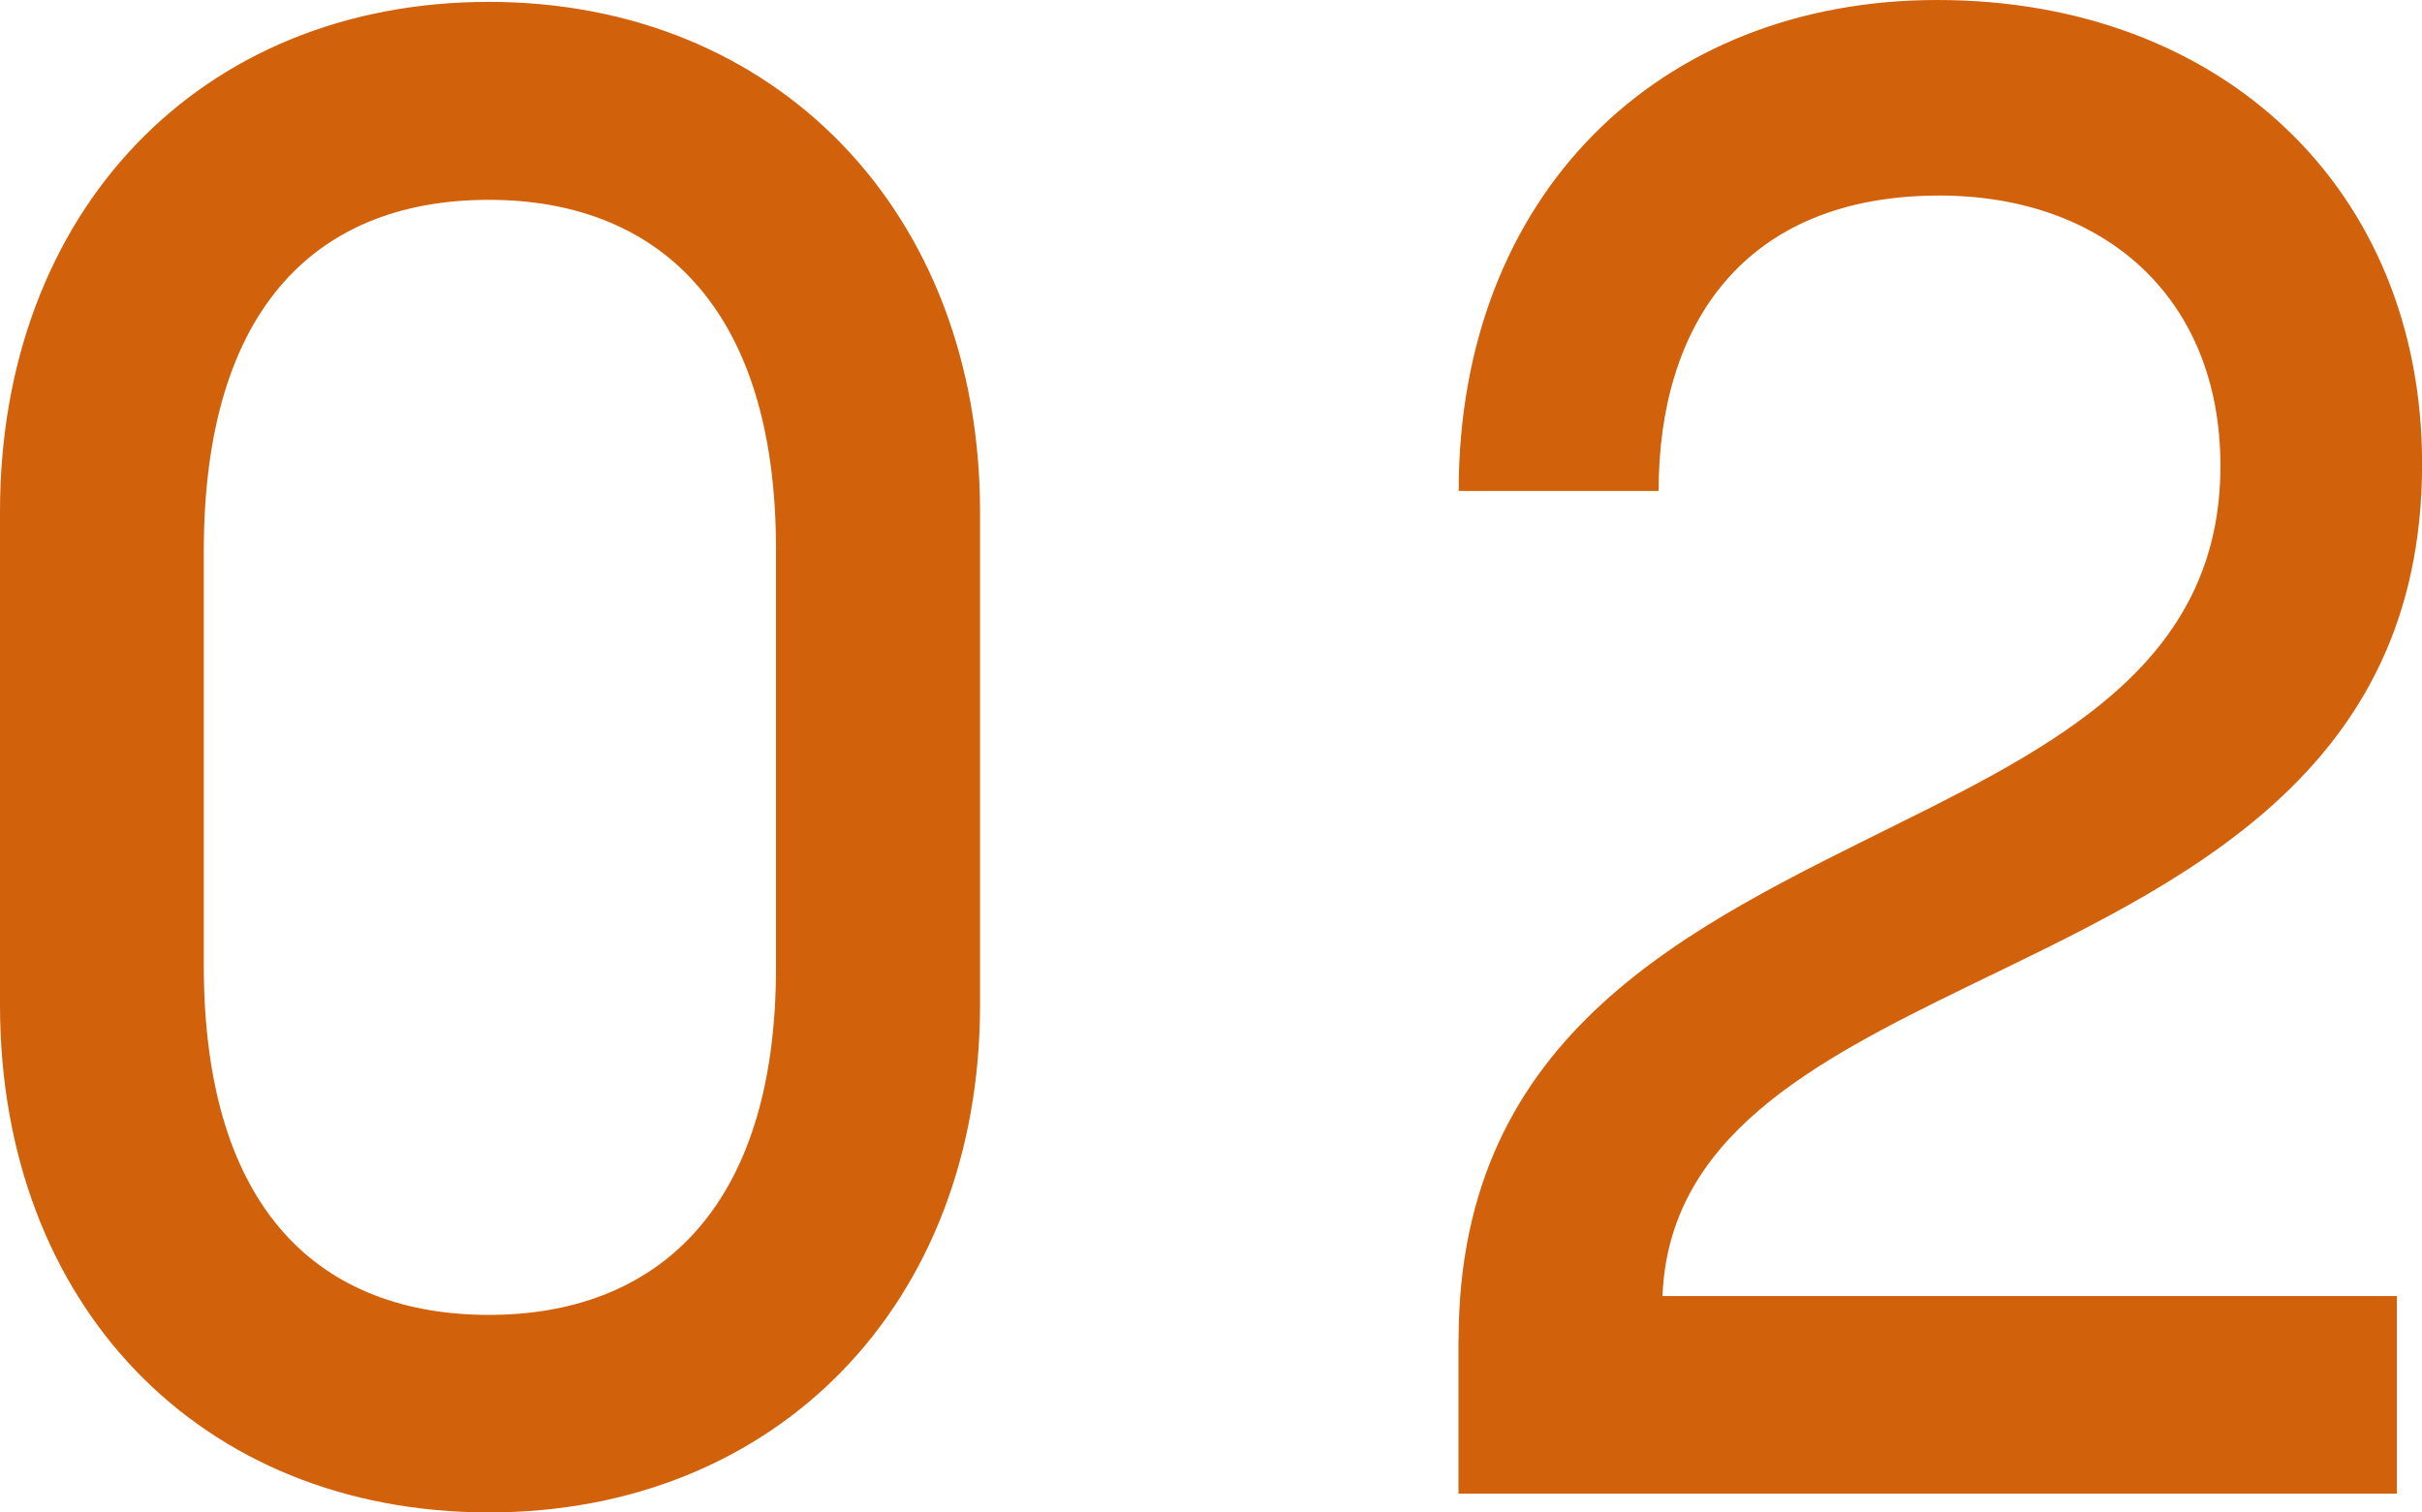 <svg xmlns="http://www.w3.org/2000/svg" width="59.364" height="37.077" viewBox="0 0 59.364 37.077"><path d="M14.79.459c7.038,0,12.036-5.1,12.036-12.444V-24.072c0-7.344-5-12.5-12.036-12.5-7.089,0-11.985,5.151-11.985,12.5v12.087C2.805-4.641,7.7.459,14.79.459ZM7.8-12.954V-23.1c0-6.12,2.907-8.619,6.987-8.619,4.029,0,7.038,2.5,7.038,8.568V-12.9c0,6.018-3.009,8.517-7.038,8.517C10.71-4.386,7.8-6.885,7.8-12.954Zm30.753,9.18V0h23V-4.845h-18c.153-3.876,3.621-5.712,7.5-7.6,5.151-2.5,11.118-5.151,11.118-12.8,0-6.732-4.9-11.373-11.883-11.373-6.834,0-11.73,4.794-11.73,12.036h4.9c0-4.08,2.091-7.242,6.885-7.242,3.978,0,6.885,2.448,6.885,6.63,0,4.641-3.672,6.681-7.8,8.721C44.319-13.923,38.556-11.373,38.556-3.774Z" transform="translate(-2.805 36.618)" fill="#d2610b"/></svg>